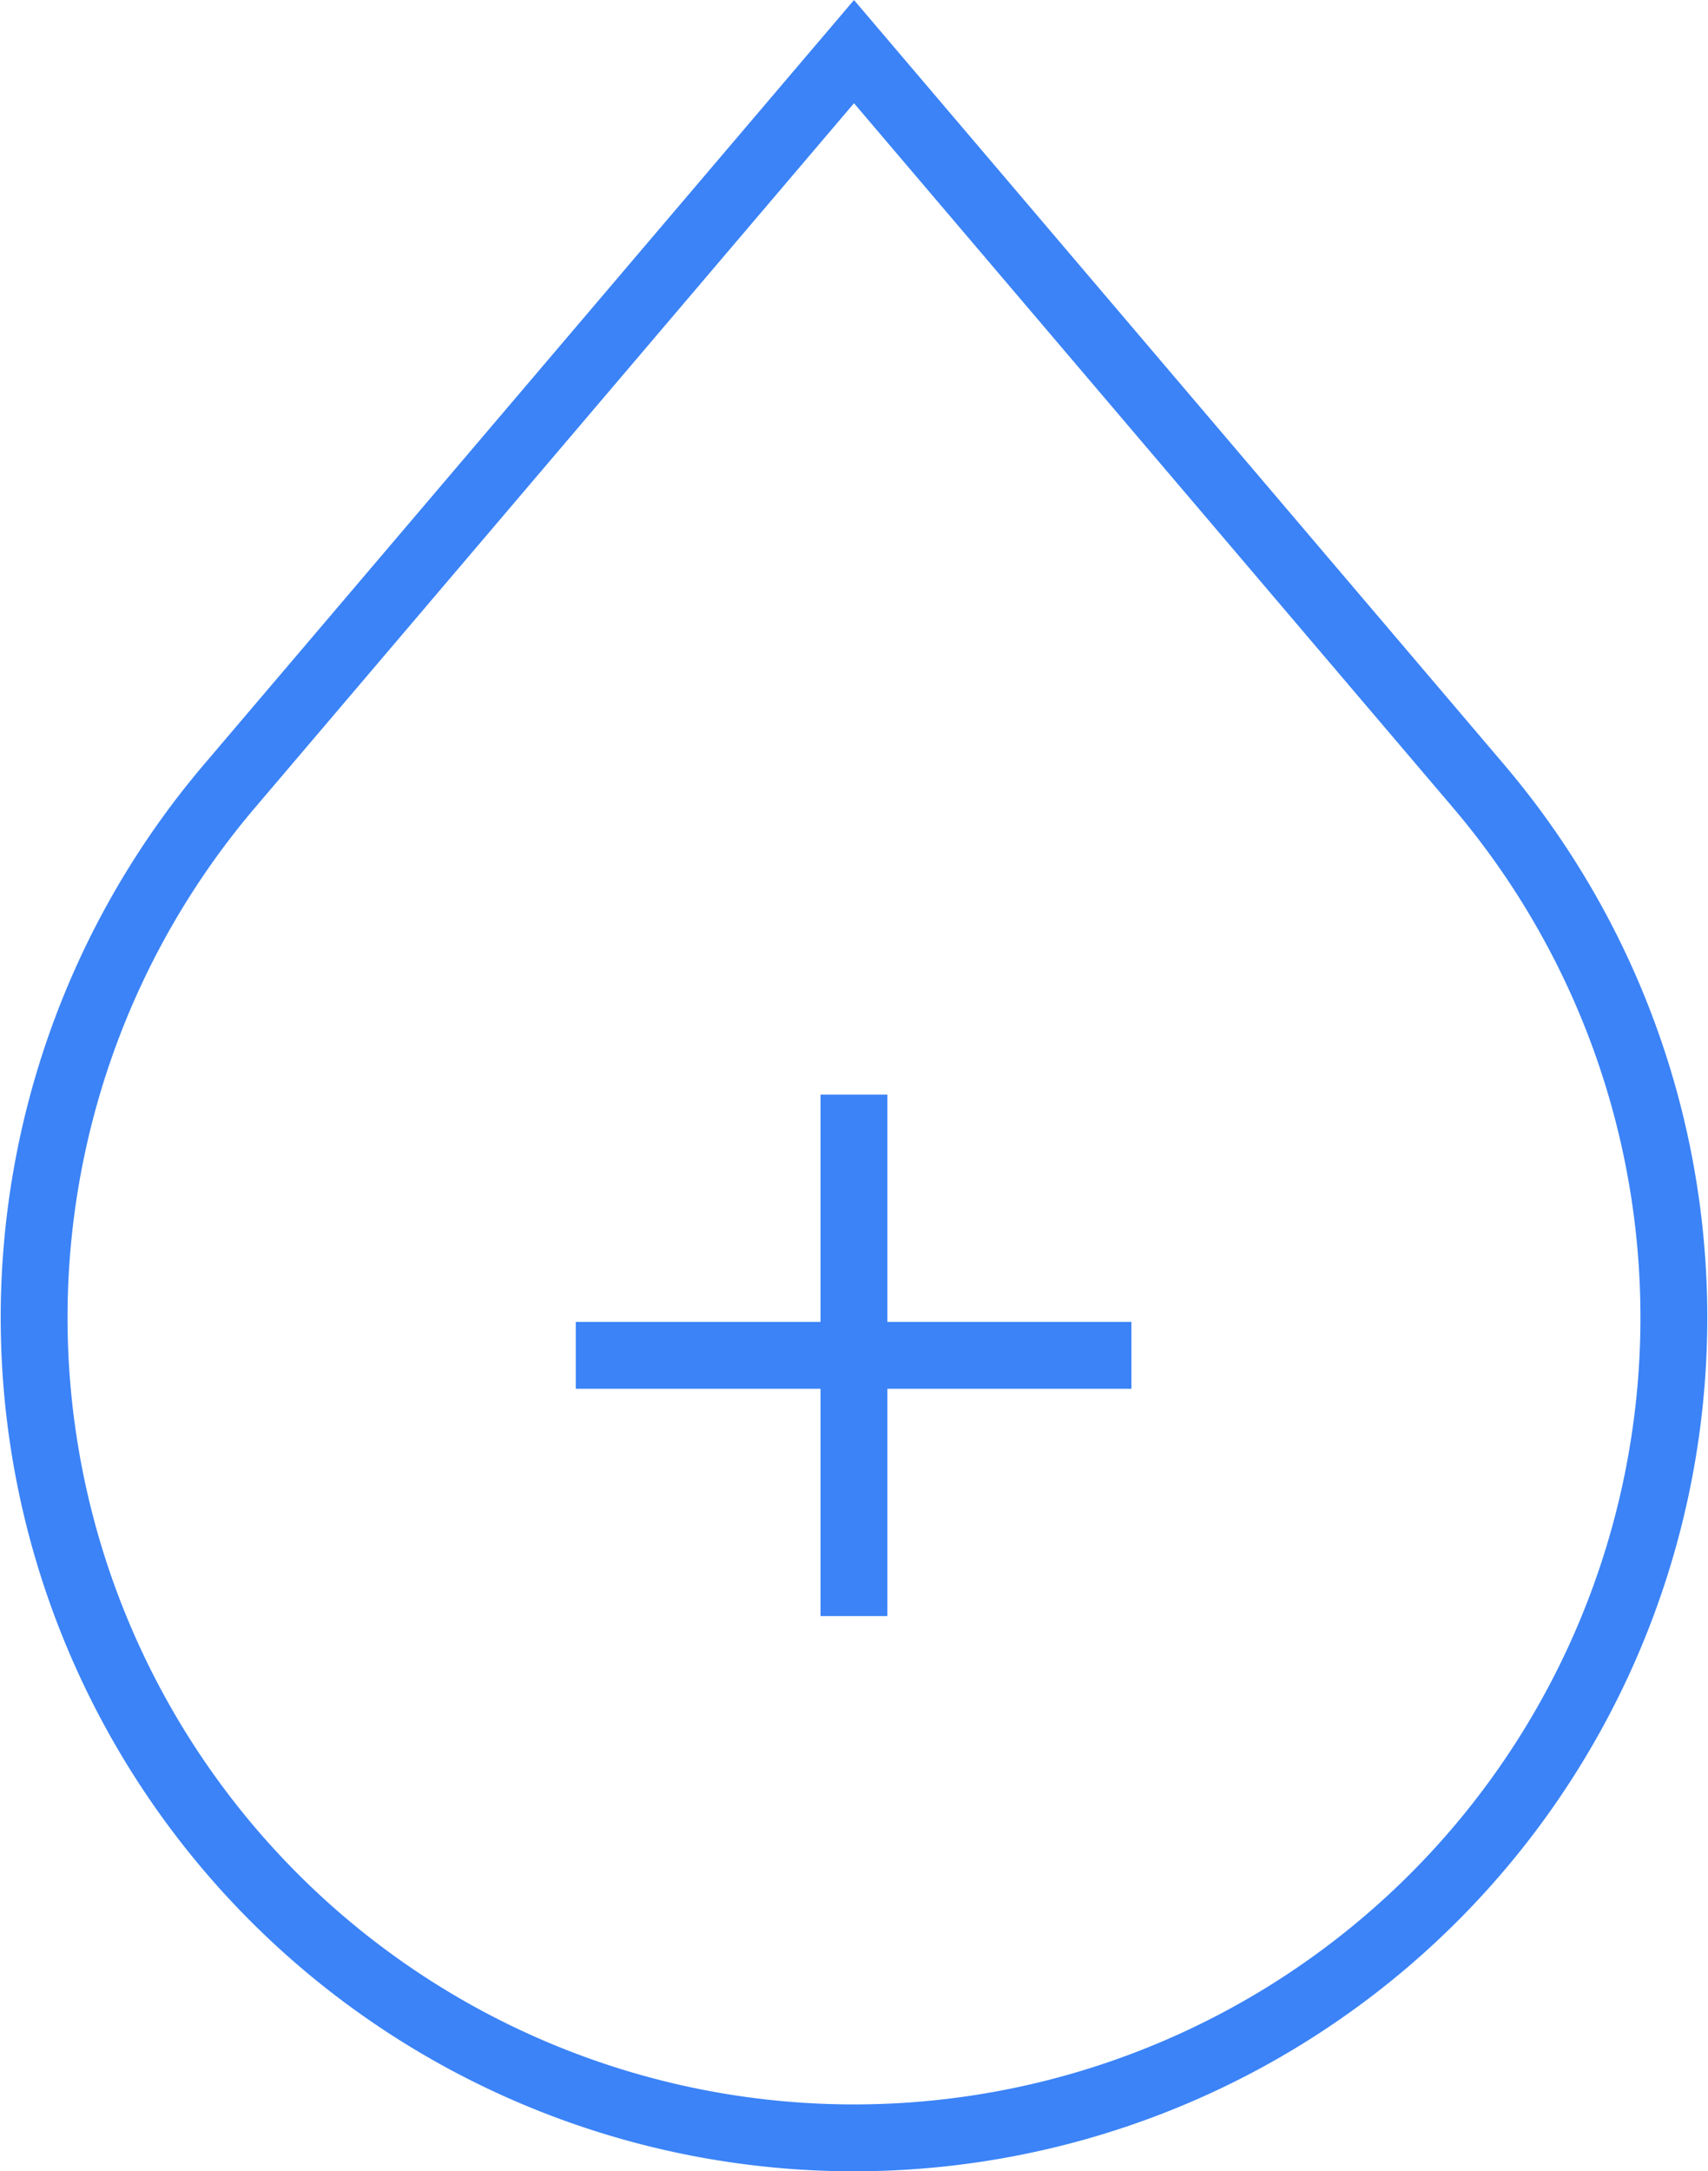 <svg xmlns="http://www.w3.org/2000/svg" width="38.332" height="48.697" viewBox="0 0 38.332 48.697">
  <g id="Group_1412" data-name="Group 1412" transform="translate(-15815.154 -19859.771)">
    <path id="Path_342" data-name="Path 342" d="M19.647,1.929,33.66,18.4a18.4,18.4,0,1,1-28.026,0Z" transform="translate(15814.673 19859)" fill="none" stroke="#3b83f7" stroke-miterlimit="10" stroke-width="1.5"/>
    <line id="Line_833" data-name="Line 833" x1="12.47" transform="translate(15828.076 19890.172)" fill="none" stroke="#3b83f7" stroke-miterlimit="10" stroke-width="1.5"/>
    <line id="Line_834" data-name="Line 834" y1="11.697" transform="translate(15834.319 19884.324)" fill="none" stroke="#3b83f7" stroke-miterlimit="10" stroke-width="1.5"/>
  </g>
</svg>
